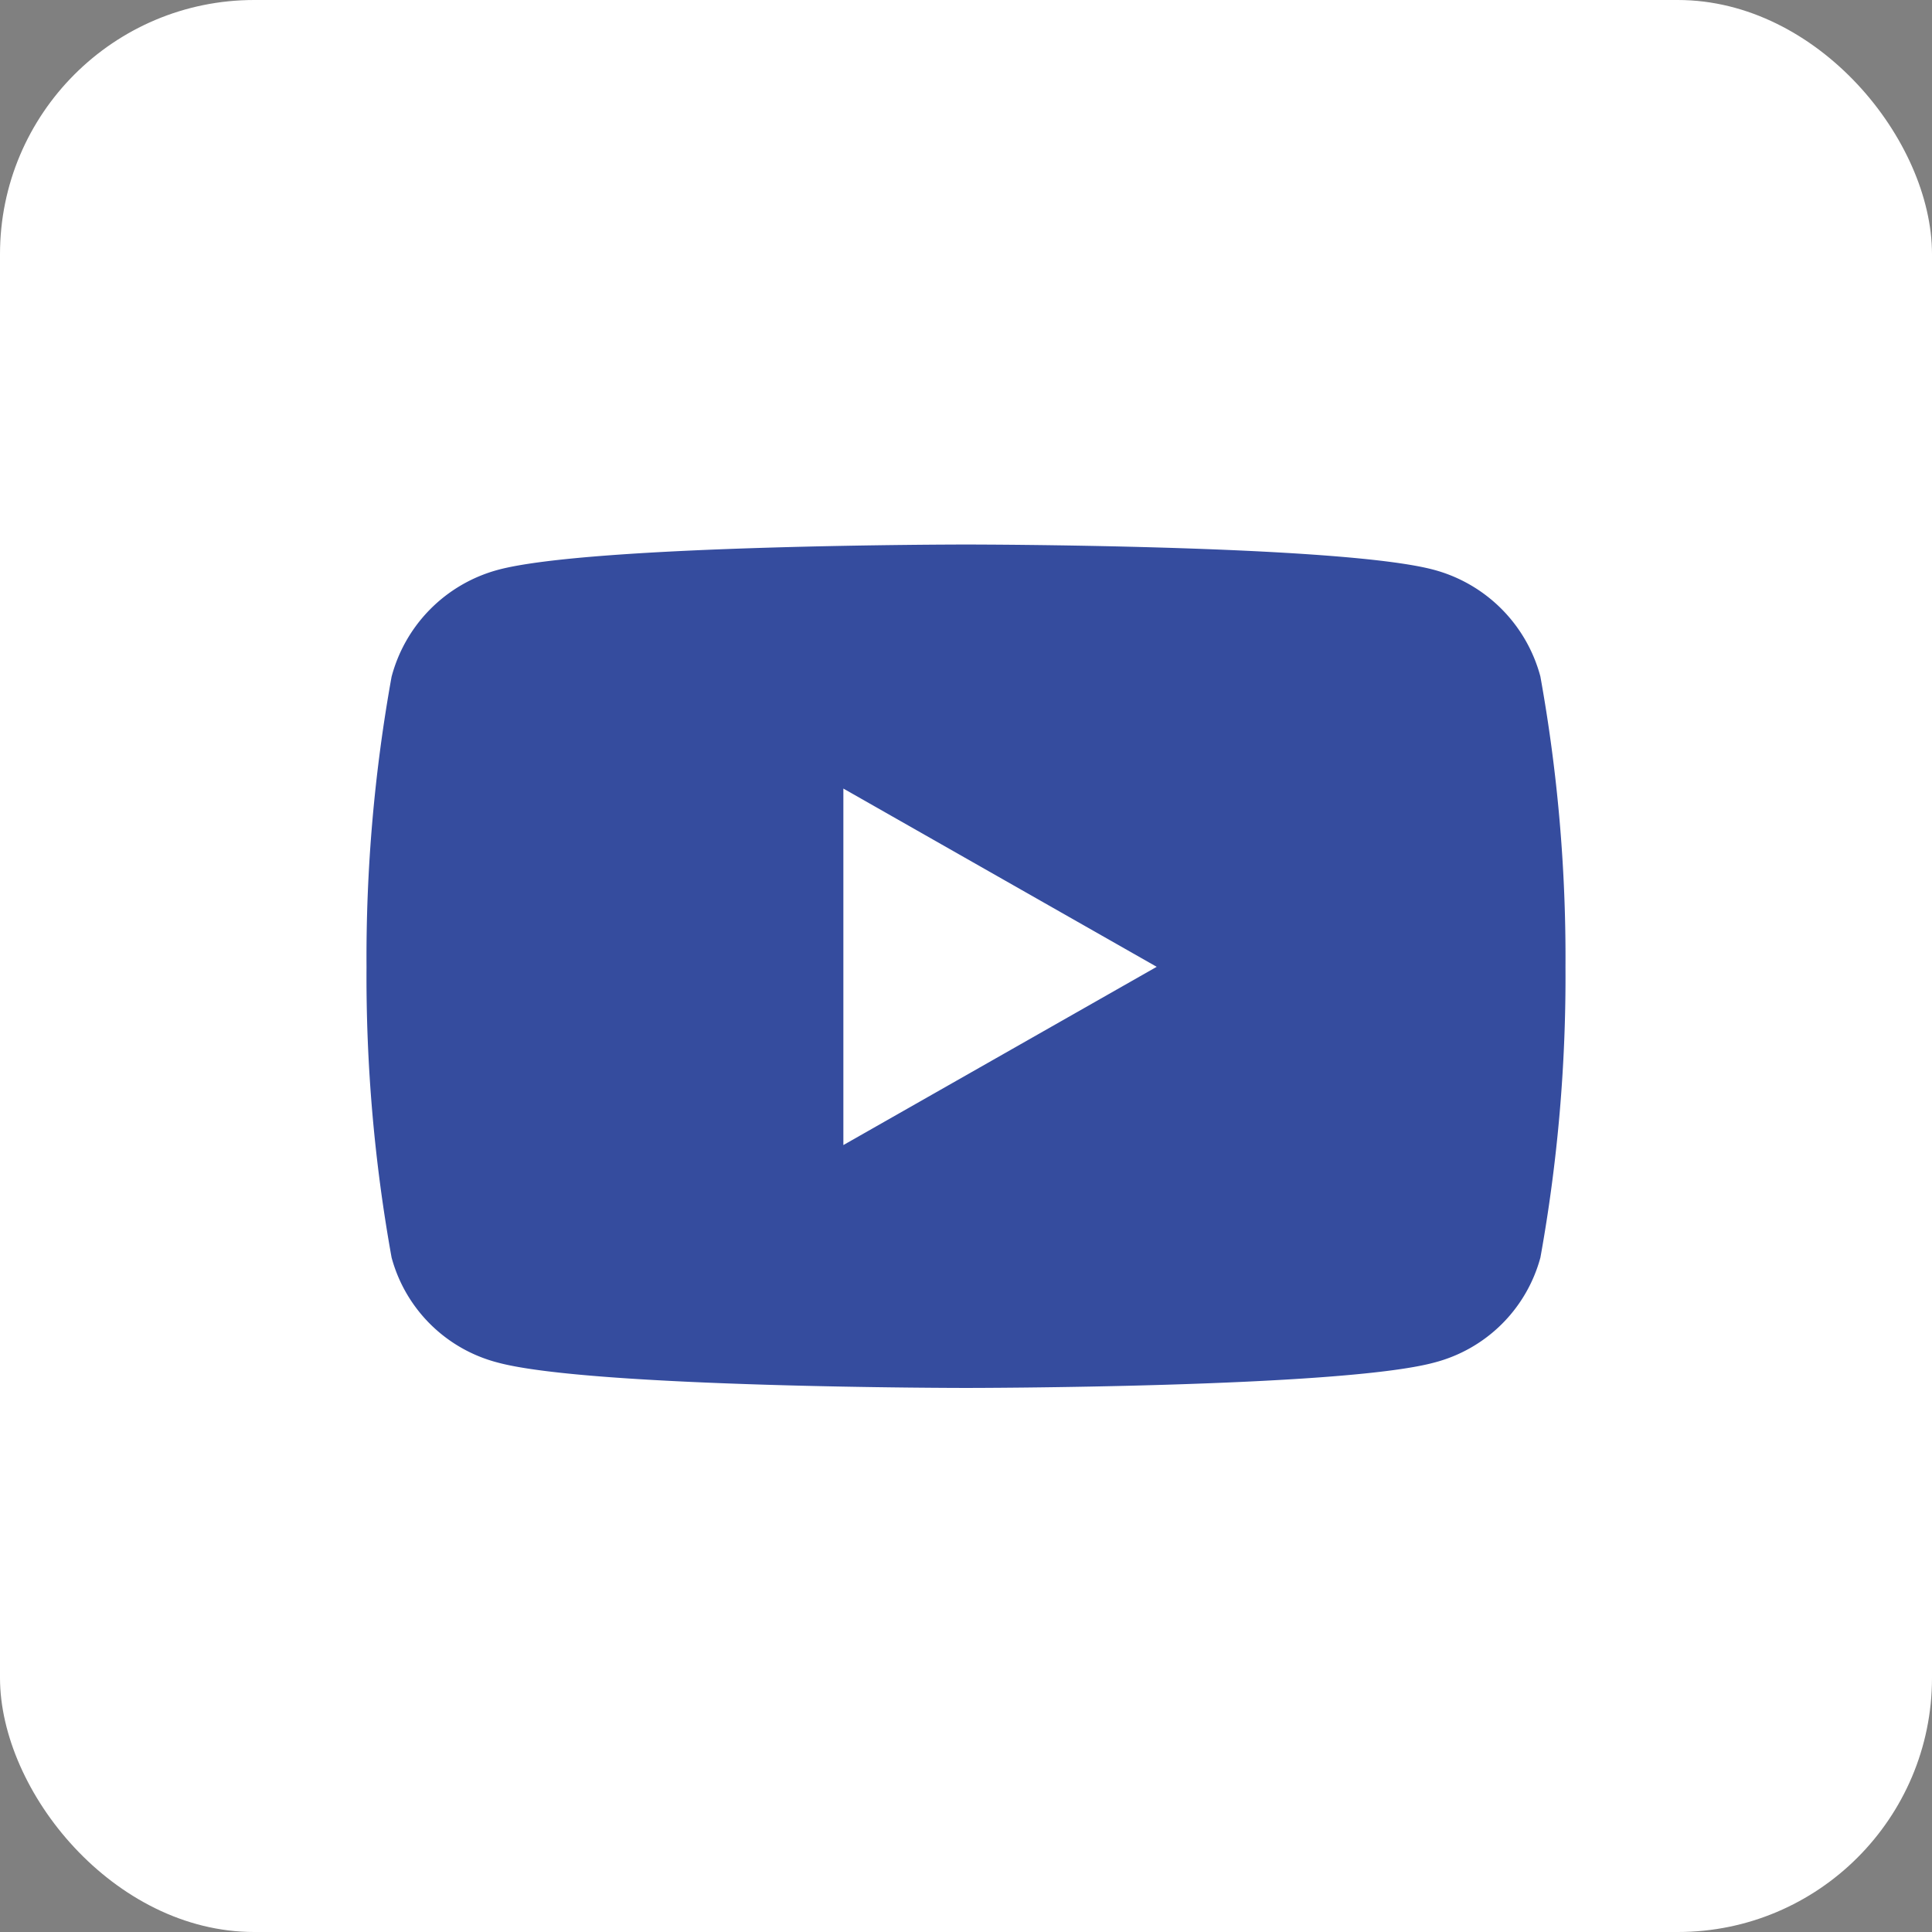 <svg xmlns="http://www.w3.org/2000/svg" width="38" height="38" viewBox="0 0 38 38">
  <rect x="0" y="0" width="38" height="38" fill="#808080" stroke="none"/>
  <g id="Group_1031" data-name="Group 1031" transform="translate(-12030 148)">
    <rect id="Rectangle_2290" data-name="Rectangle 2290" width="38" height="38" rx="5" transform="translate(12030 -148)" fill="#fff"/>
    <path id="Icon_awesome-youtube" data-name="Icon awesome-youtube" d="M24.137,7.094A2.963,2.963,0,0,0,22.053,5c-1.839-.5-9.213-.5-9.213-.5s-7.374,0-9.213.5a2.963,2.963,0,0,0-2.085,2.1,31.081,31.081,0,0,0-.493,5.712,31.081,31.081,0,0,0,.493,5.712,2.919,2.919,0,0,0,2.085,2.065c1.839.5,9.213.5,9.213.5s7.374,0,9.213-.5a2.919,2.919,0,0,0,2.085-2.065,31.081,31.081,0,0,0,.493-5.712,31.081,31.081,0,0,0-.493-5.712ZM10.428,16.313V9.3l6.163,3.506-6.163,3.506Z" transform="translate(12036.16 -141.79)" fill="#354c9e"/>
  </g>
</svg>
